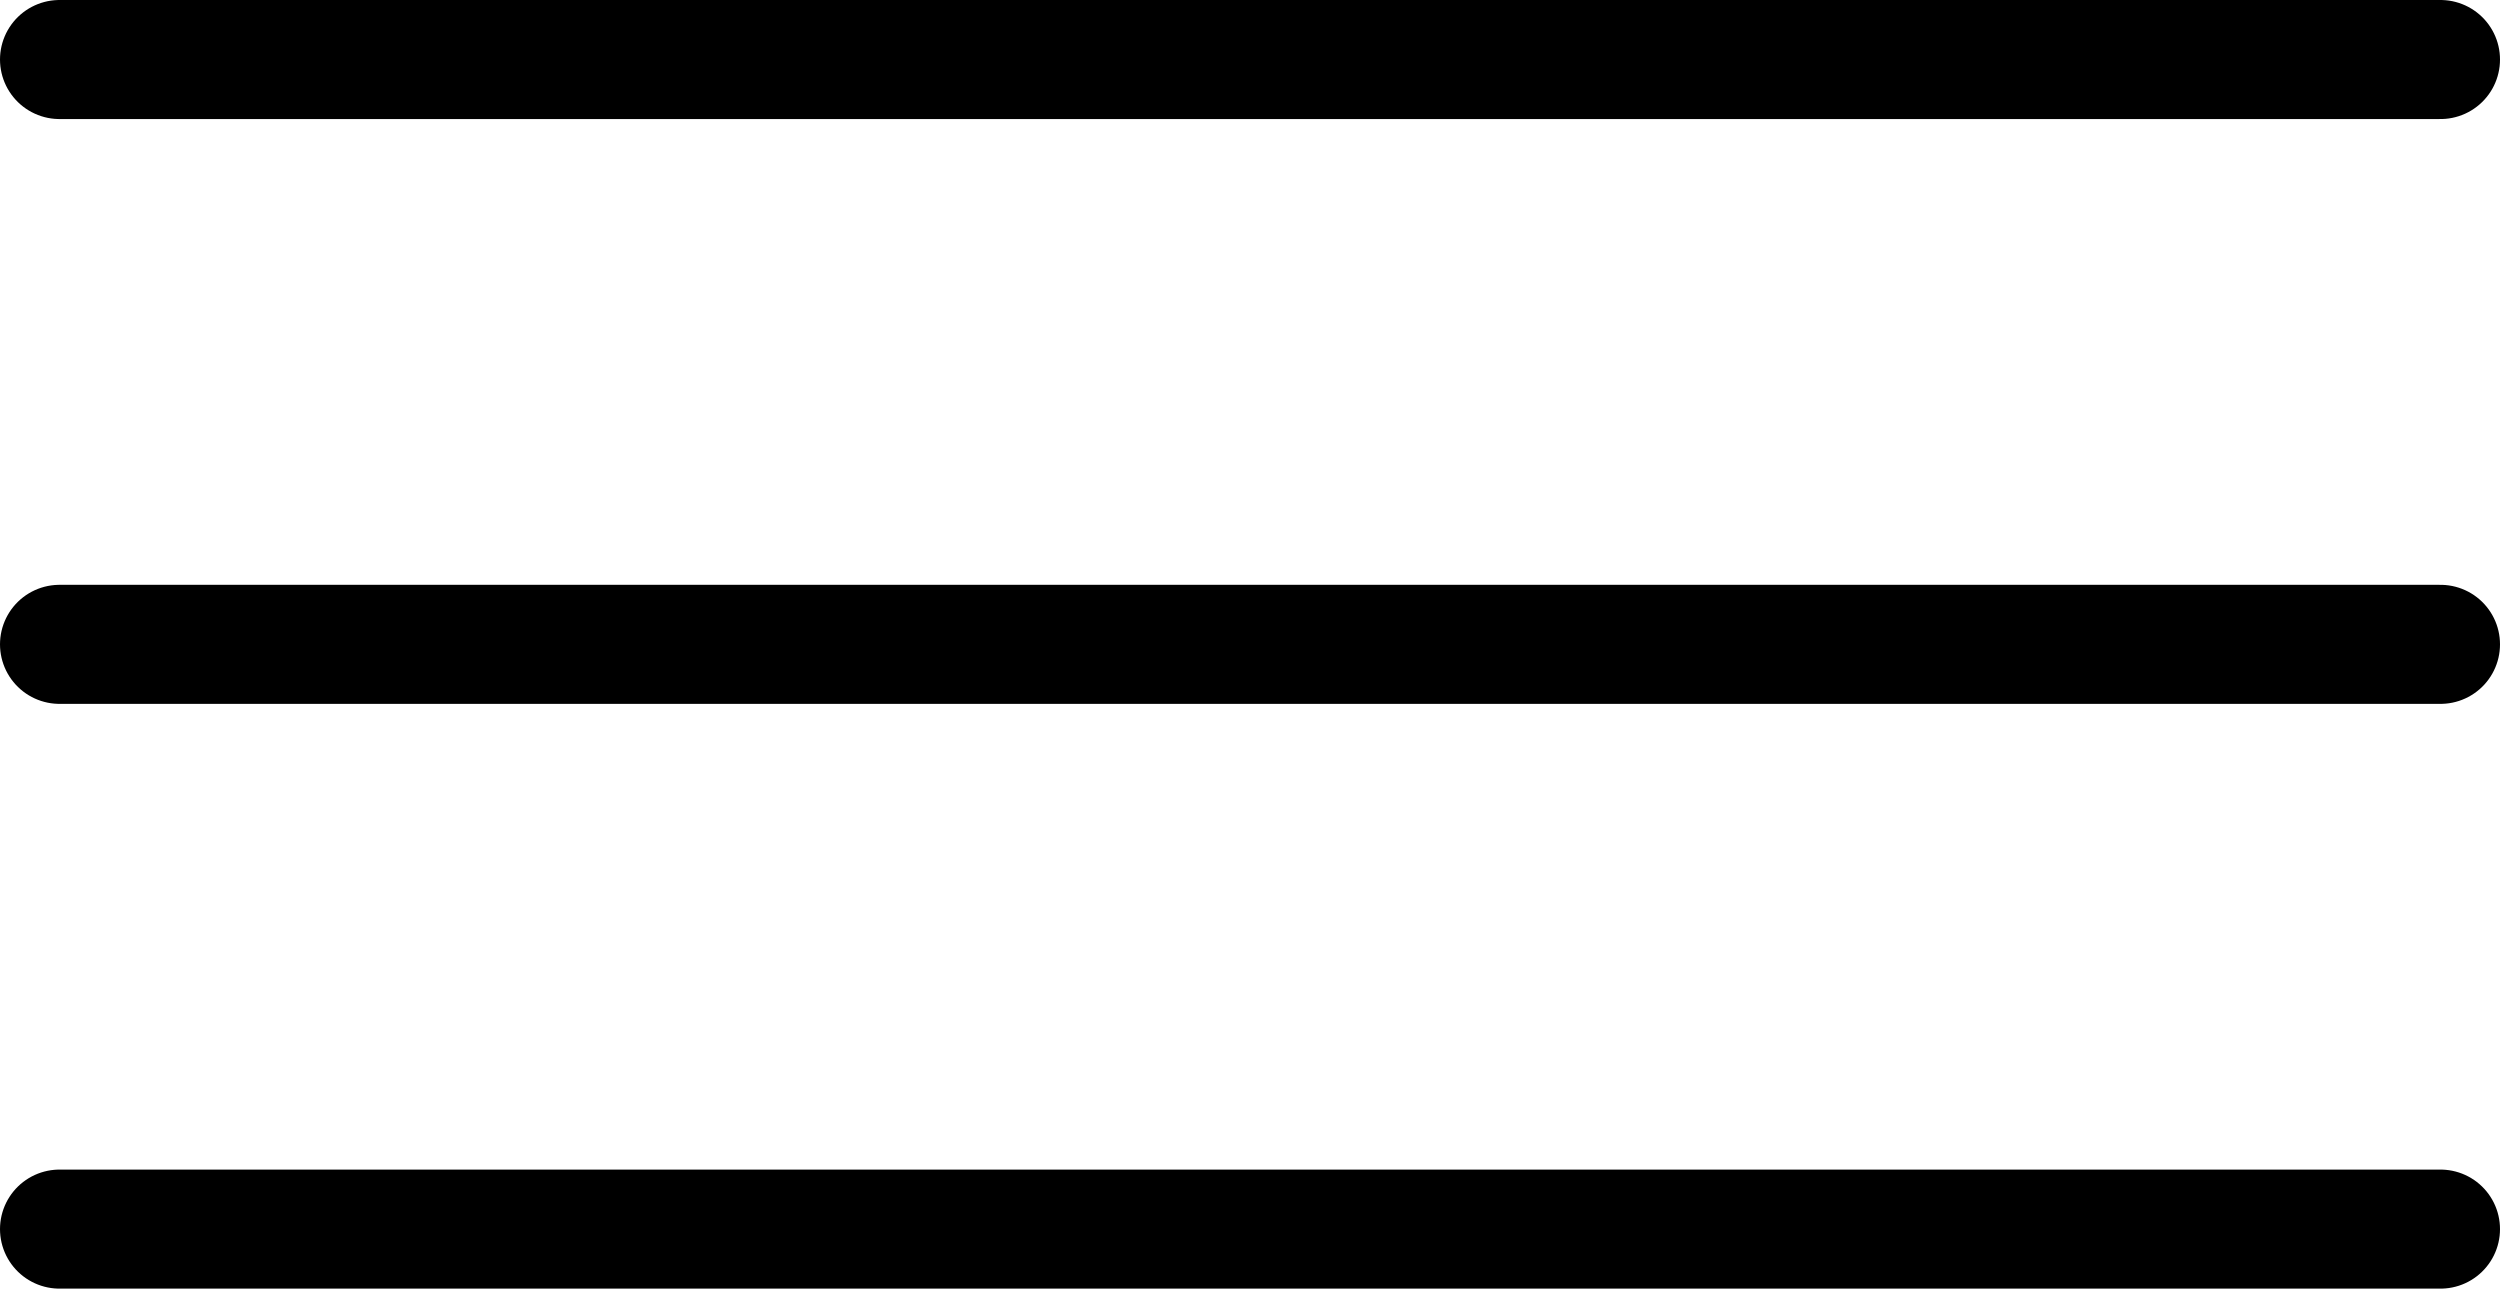 <svg fill="none" height="22" viewBox="0 0 42 22" width="42" xmlns="http://www.w3.org/2000/svg"><g stroke="#000" stroke-linecap="round" stroke-width="2"><path d="m1 1h40"/><path d="m1 10.825h40"/><path d="m1 20.649h40"/></g></svg>